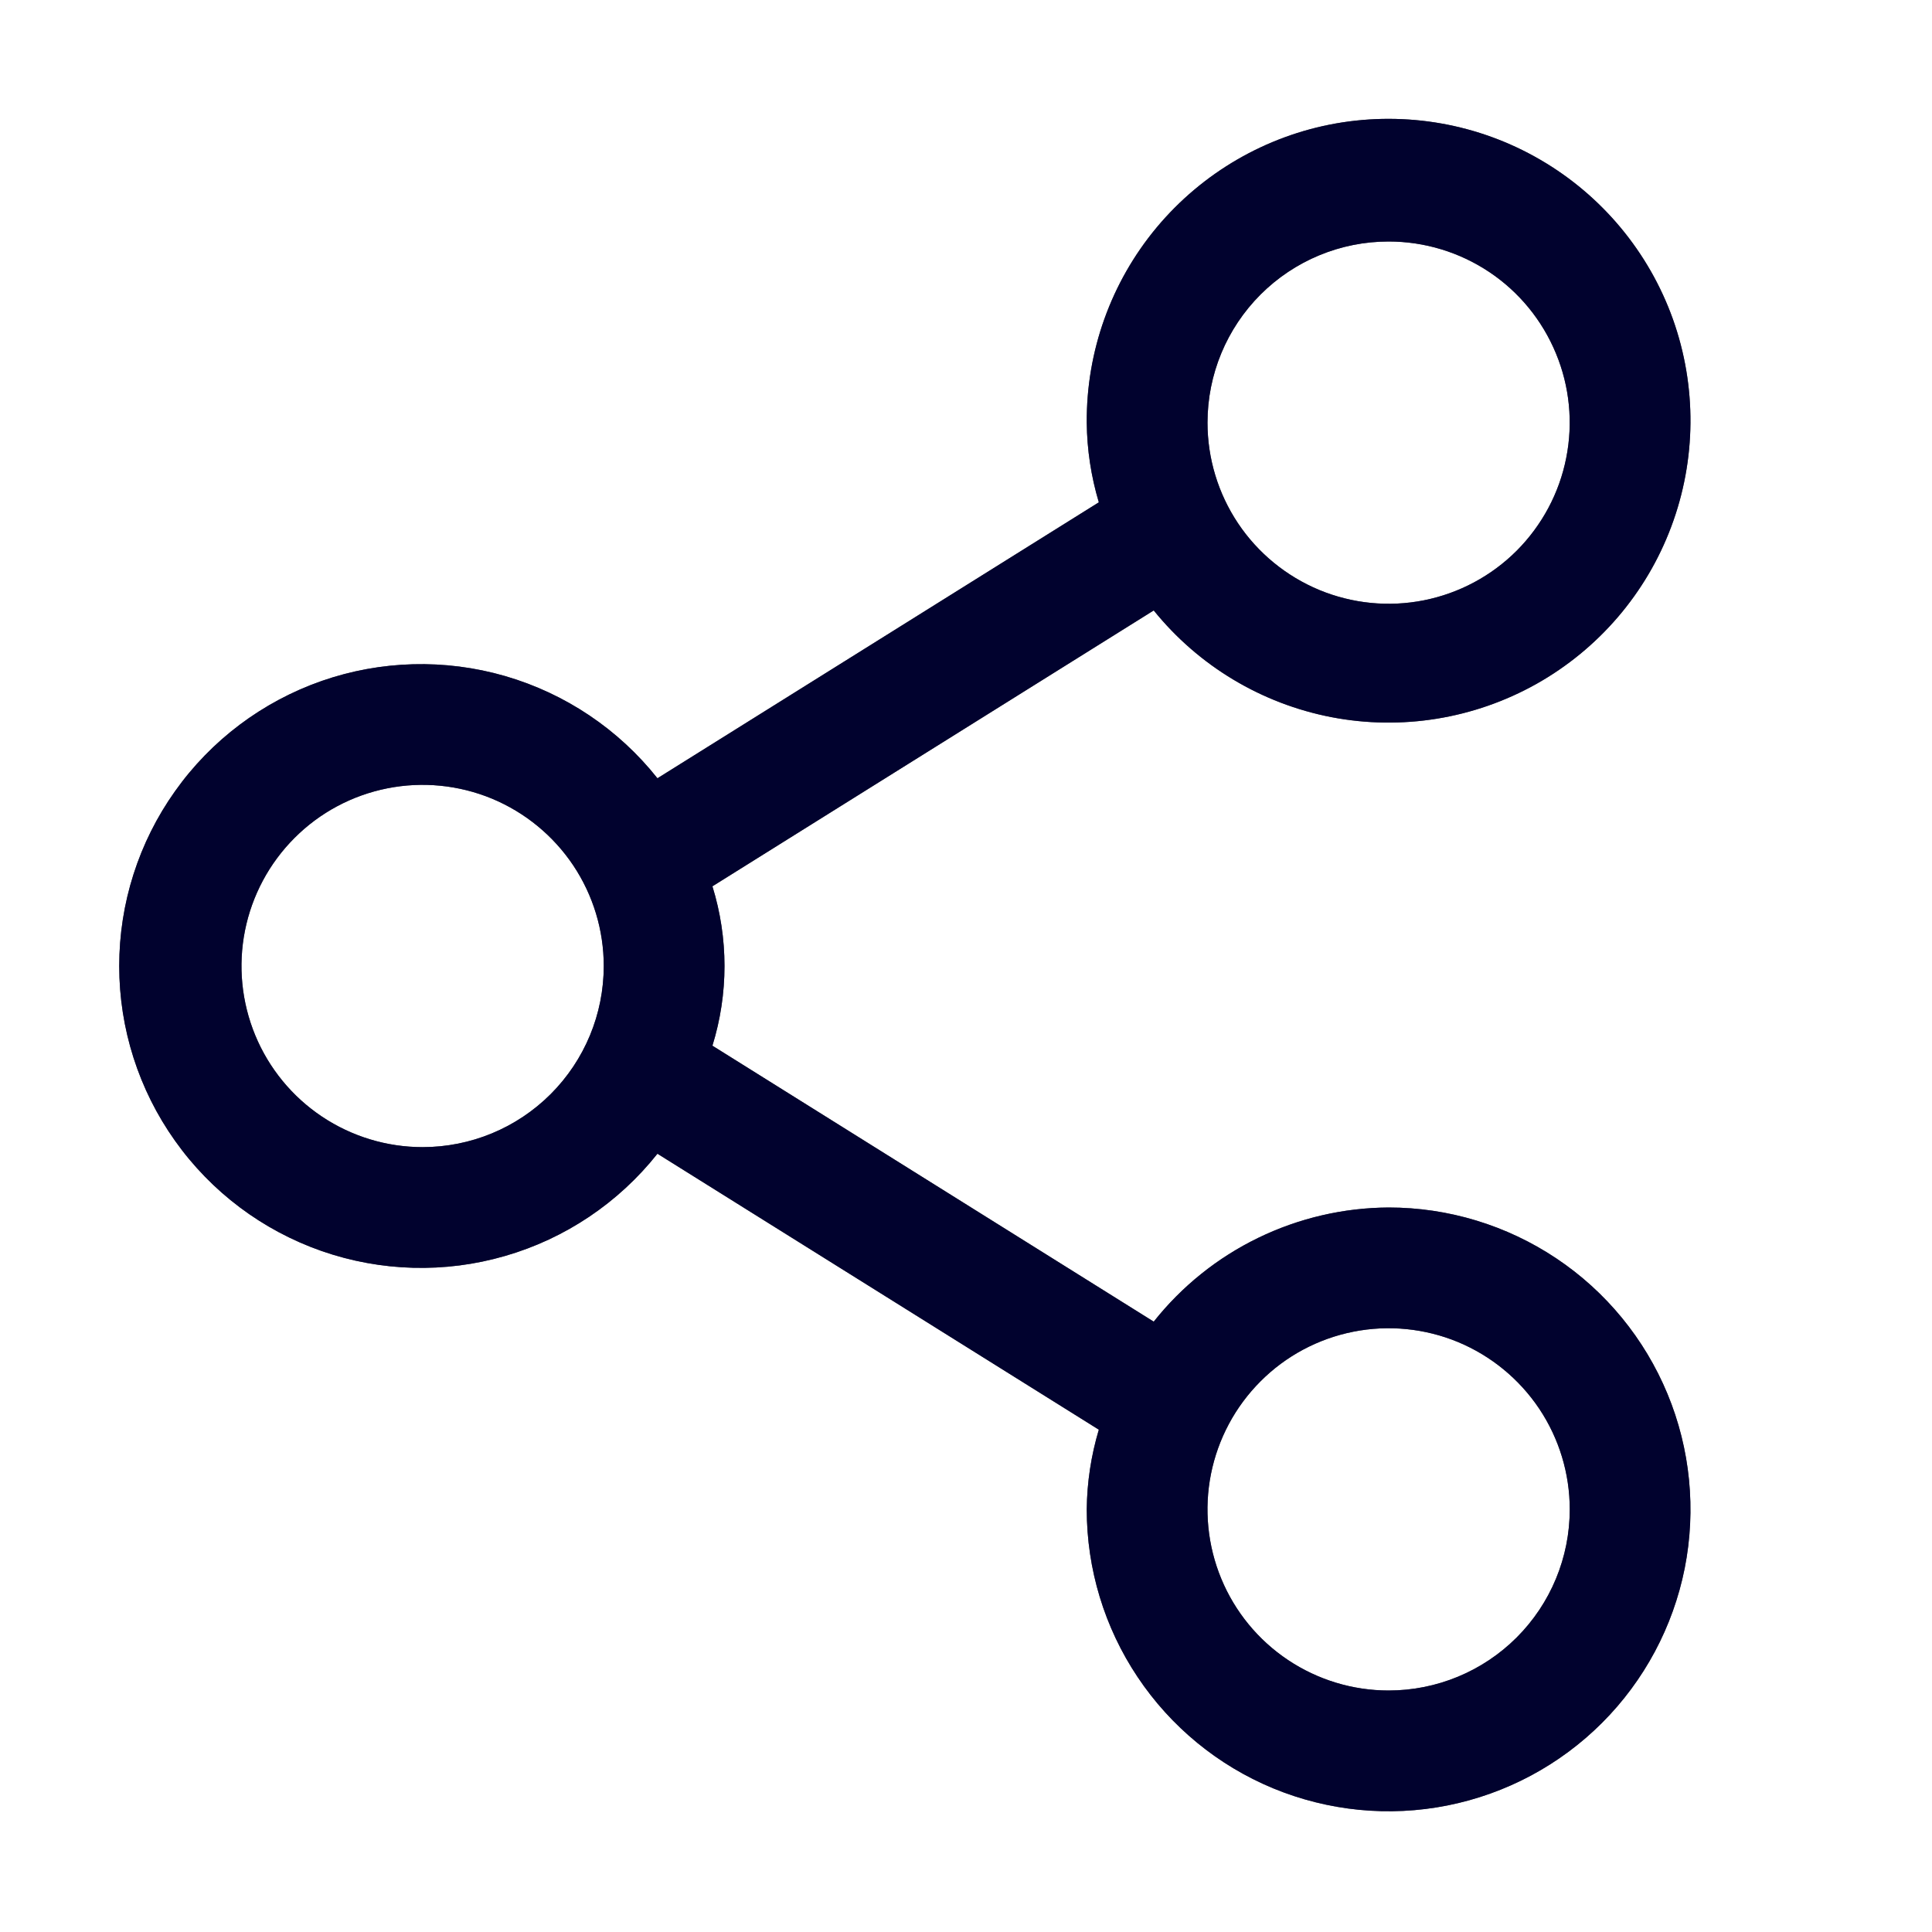 <svg width="24" height="24" viewBox="0 0 24 24" fill="none" xmlns="http://www.w3.org/2000/svg">
<path d="M17.25 15C16.688 15.003 16.135 15.132 15.63 15.377C15.125 15.622 14.681 15.978 14.332 16.418L8.85 12.99C9.05 12.345 9.05 11.655 8.85 11.01L14.332 7.583C14.889 8.272 15.671 8.741 16.541 8.909C17.41 9.076 18.311 8.93 19.084 8.497C19.856 8.064 20.451 7.371 20.761 6.542C21.072 5.713 21.079 4.8 20.782 3.966C20.484 3.132 19.9 2.43 19.135 1.985C18.369 1.539 17.471 1.38 16.598 1.533C15.726 1.687 14.937 2.145 14.369 2.825C13.802 3.505 13.494 4.364 13.5 5.25C13.503 5.585 13.554 5.919 13.65 6.24L8.167 9.668C7.683 9.058 7.022 8.615 6.274 8.398C5.527 8.182 4.731 8.203 3.996 8.459C3.261 8.716 2.624 9.194 2.174 9.829C1.723 10.463 1.481 11.222 1.481 12C1.481 12.778 1.723 13.537 2.174 14.171C2.624 14.806 3.261 15.284 3.996 15.541C4.731 15.797 5.527 15.819 6.274 15.602C7.022 15.386 7.683 14.942 8.167 14.332L13.65 17.76C13.554 18.081 13.503 18.415 13.5 18.75C13.5 19.492 13.72 20.217 14.132 20.833C14.544 21.45 15.13 21.931 15.815 22.215C16.5 22.498 17.254 22.573 17.981 22.428C18.709 22.283 19.377 21.926 19.901 21.402C20.426 20.877 20.783 20.209 20.928 19.482C21.072 18.754 20.998 18 20.714 17.315C20.43 16.63 19.95 16.044 19.333 15.632C18.716 15.22 17.991 15 17.25 15ZM17.25 3C17.695 3 18.13 3.132 18.5 3.379C18.87 3.626 19.158 3.978 19.328 4.389C19.499 4.8 19.543 5.253 19.456 5.689C19.37 6.125 19.155 6.526 18.841 6.841C18.526 7.156 18.125 7.37 17.689 7.457C17.252 7.544 16.8 7.499 16.389 7.329C15.978 7.158 15.626 6.87 15.379 6.5C15.132 6.13 15 5.695 15 5.25C15 4.653 15.237 4.081 15.659 3.659C16.081 3.237 16.653 3 17.25 3ZM5.25 14.25C4.805 14.25 4.37 14.118 4 13.871C3.63 13.624 3.341 13.272 3.171 12.861C3.001 12.45 2.956 11.998 3.043 11.561C3.13 11.125 3.344 10.724 3.659 10.409C3.973 10.094 4.374 9.88 4.811 9.793C5.247 9.706 5.7 9.751 6.111 9.921C6.522 10.092 6.873 10.38 7.121 10.75C7.368 11.12 7.5 11.555 7.5 12C7.5 12.597 7.263 13.169 6.841 13.591C6.419 14.013 5.847 14.25 5.25 14.25ZM17.25 21C16.805 21 16.37 20.868 16 20.621C15.63 20.374 15.341 20.022 15.171 19.611C15.001 19.2 14.956 18.747 15.043 18.311C15.13 17.875 15.344 17.474 15.659 17.159C15.973 16.844 16.374 16.63 16.811 16.543C17.247 16.456 17.7 16.501 18.111 16.671C18.522 16.842 18.873 17.13 19.121 17.5C19.368 17.87 19.5 18.305 19.5 18.75C19.5 19.347 19.263 19.919 18.841 20.341C18.419 20.763 17.846 21 17.25 21Z" fill="#525252"/>
<path d="M17.25 15C16.688 15.003 16.135 15.132 15.63 15.377C15.125 15.622 14.681 15.978 14.332 16.418L8.85 12.99C9.05 12.345 9.05 11.655 8.85 11.01L14.332 7.583C14.889 8.272 15.671 8.741 16.541 8.909C17.41 9.076 18.311 8.93 19.084 8.497C19.856 8.064 20.451 7.371 20.761 6.542C21.072 5.713 21.079 4.8 20.782 3.966C20.484 3.132 19.9 2.43 19.135 1.985C18.369 1.539 17.471 1.38 16.598 1.533C15.726 1.687 14.937 2.145 14.369 2.825C13.802 3.505 13.494 4.364 13.5 5.25C13.503 5.585 13.554 5.919 13.65 6.24L8.167 9.668C7.683 9.058 7.022 8.615 6.274 8.398C5.527 8.182 4.731 8.203 3.996 8.459C3.261 8.716 2.624 9.194 2.174 9.829C1.723 10.463 1.481 11.222 1.481 12C1.481 12.778 1.723 13.537 2.174 14.171C2.624 14.806 3.261 15.284 3.996 15.541C4.731 15.797 5.527 15.819 6.274 15.602C7.022 15.386 7.683 14.942 8.167 14.332L13.65 17.76C13.554 18.081 13.503 18.415 13.5 18.75C13.5 19.492 13.72 20.217 14.132 20.833C14.544 21.45 15.13 21.931 15.815 22.215C16.5 22.498 17.254 22.573 17.981 22.428C18.709 22.283 19.377 21.926 19.901 21.402C20.426 20.877 20.783 20.209 20.928 19.482C21.072 18.754 20.998 18 20.714 17.315C20.43 16.63 19.95 16.044 19.333 15.632C18.716 15.22 17.991 15 17.25 15ZM17.25 3C17.695 3 18.13 3.132 18.5 3.379C18.87 3.626 19.158 3.978 19.328 4.389C19.499 4.8 19.543 5.253 19.456 5.689C19.37 6.125 19.155 6.526 18.841 6.841C18.526 7.156 18.125 7.37 17.689 7.457C17.252 7.544 16.8 7.499 16.389 7.329C15.978 7.158 15.626 6.87 15.379 6.5C15.132 6.13 15 5.695 15 5.25C15 4.653 15.237 4.081 15.659 3.659C16.081 3.237 16.653 3 17.25 3ZM5.25 14.25C4.805 14.25 4.37 14.118 4 13.871C3.63 13.624 3.341 13.272 3.171 12.861C3.001 12.45 2.956 11.998 3.043 11.561C3.13 11.125 3.344 10.724 3.659 10.409C3.973 10.094 4.374 9.88 4.811 9.793C5.247 9.706 5.7 9.751 6.111 9.921C6.522 10.092 6.873 10.38 7.121 10.75C7.368 11.12 7.5 11.555 7.5 12C7.5 12.597 7.263 13.169 6.841 13.591C6.419 14.013 5.847 14.25 5.25 14.25ZM17.25 21C16.805 21 16.37 20.868 16 20.621C15.63 20.374 15.341 20.022 15.171 19.611C15.001 19.2 14.956 18.747 15.043 18.311C15.13 17.875 15.344 17.474 15.659 17.159C15.973 16.844 16.374 16.63 16.811 16.543C17.247 16.456 17.7 16.501 18.111 16.671C18.522 16.842 18.873 17.13 19.121 17.5C19.368 17.87 19.5 18.305 19.5 18.75C19.5 19.347 19.263 19.919 18.841 20.341C18.419 20.763 17.846 21 17.25 21Z" fill="#01022E"/>
</svg>
